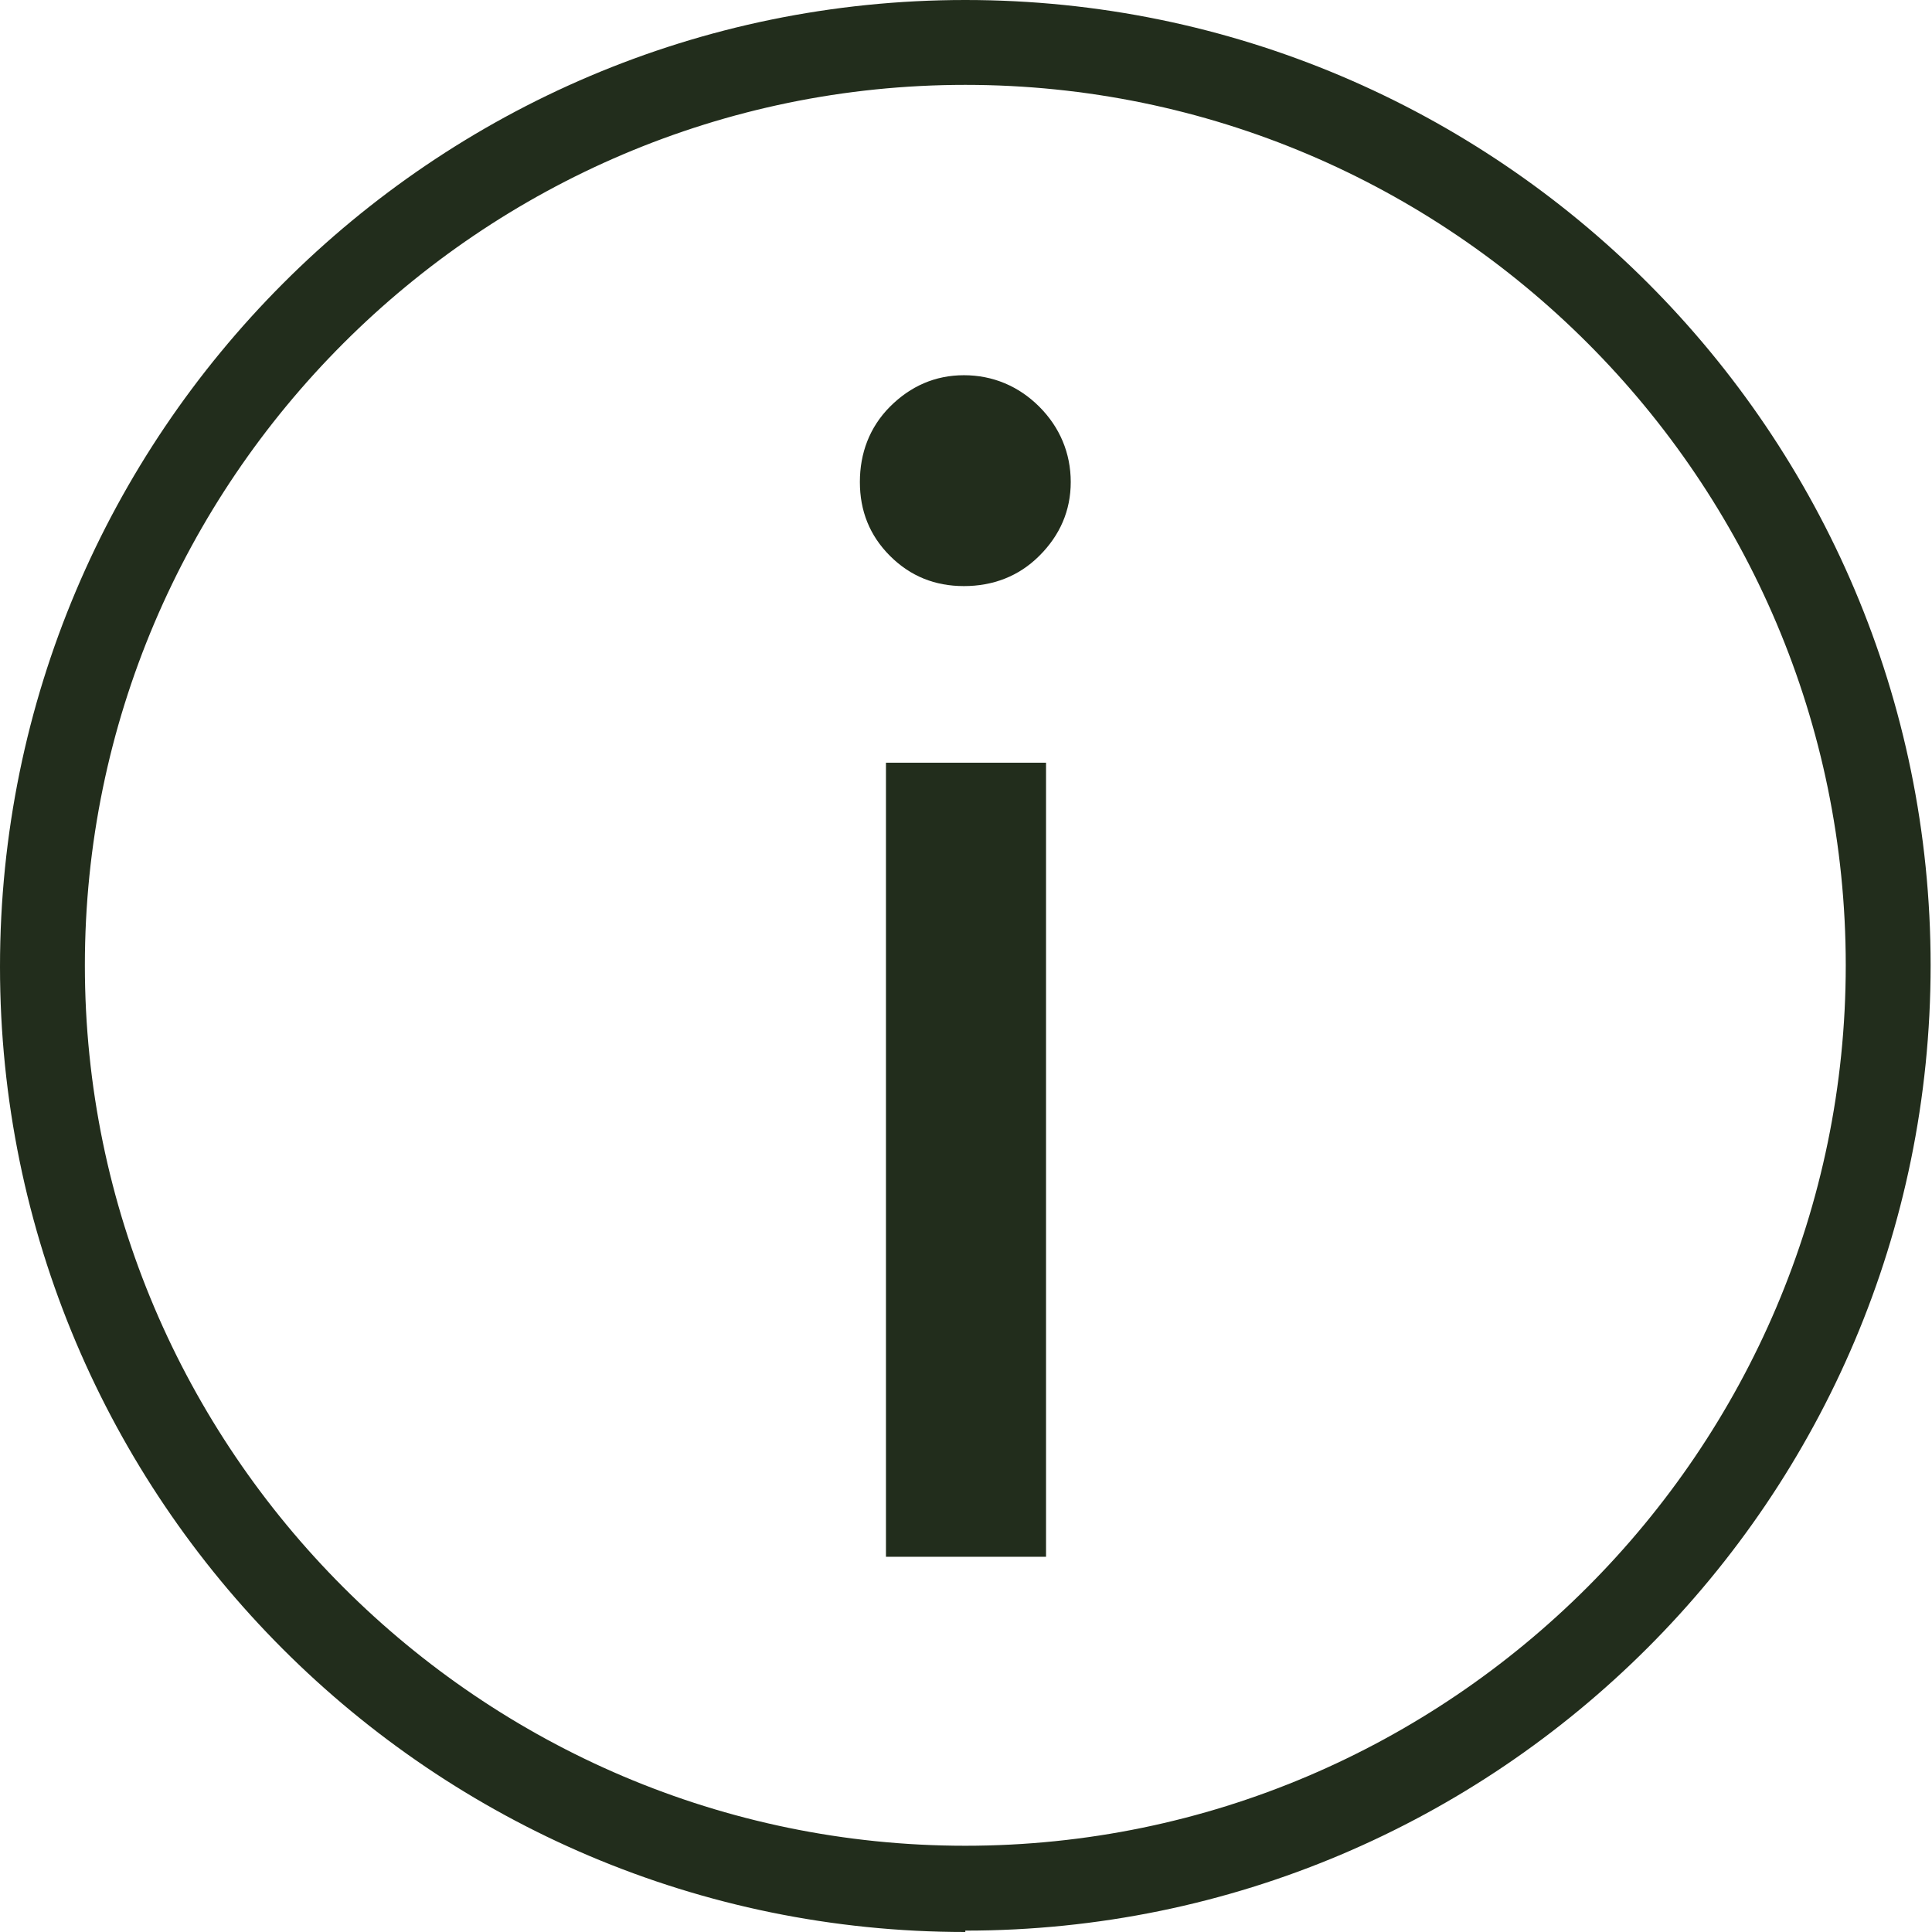 <svg xmlns="http://www.w3.org/2000/svg" fill="none" viewBox="0 0 14 14" height="14" width="14">
<path fill="#222D1C" d="M6.449 4.028C6.301 3.88 6.231 3.701 6.231 3.493C6.231 3.284 6.301 3.096 6.449 2.947C6.598 2.798 6.777 2.719 6.985 2.719C7.194 2.719 7.382 2.798 7.531 2.947C7.68 3.096 7.759 3.284 7.759 3.493C7.759 3.701 7.68 3.88 7.531 4.028C7.382 4.177 7.194 4.247 6.985 4.247C6.777 4.247 6.598 4.177 6.449 4.028ZM6.42 11.281V5.527H7.58V11.281H6.42Z"></path>
<path fill="#222D1C" d="M6.995 14C3.135 14 0 10.865 0 7.005C0 3.145 3.135 0 6.995 0C10.855 0 13.99 3.135 13.99 6.995C13.99 10.855 10.855 13.99 6.995 13.99V14ZM6.995 0.615C3.483 0.615 0.615 3.483 0.615 6.995C0.615 10.507 3.483 13.375 6.995 13.375C10.507 13.375 13.375 10.507 13.375 6.995C13.375 3.483 10.517 0.615 6.995 0.615Z"></path>
</svg>
